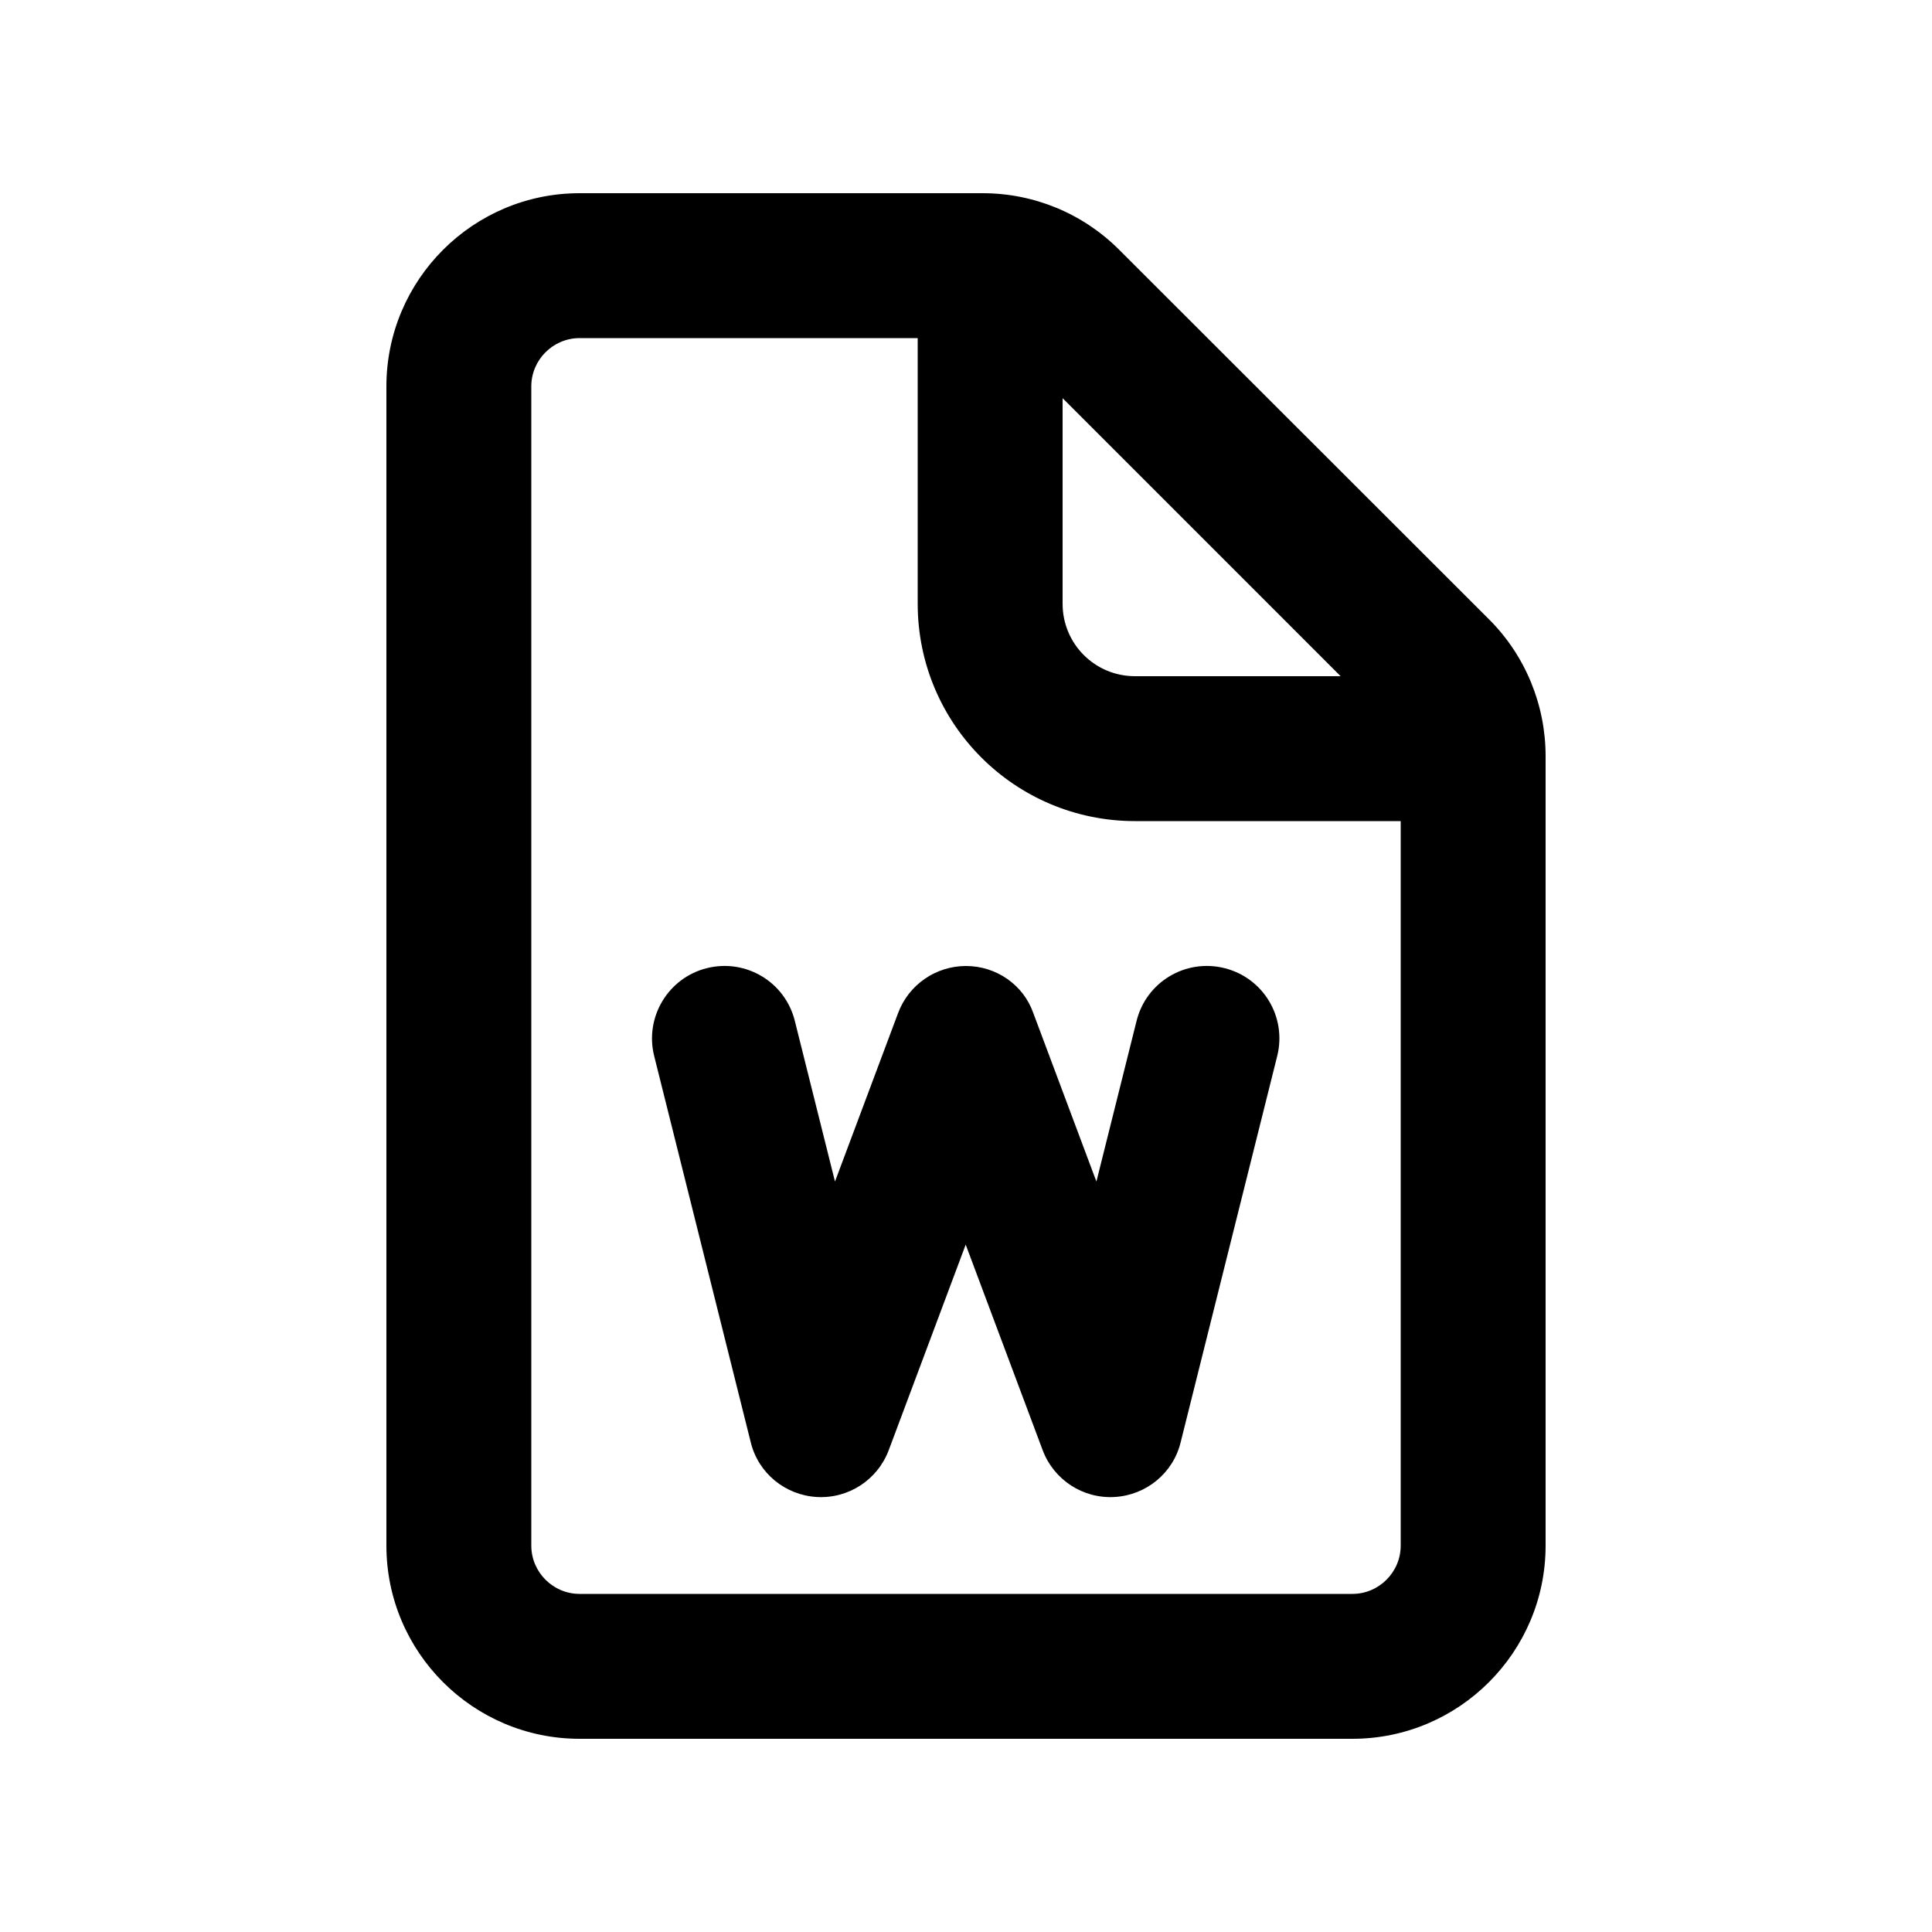 <svg xmlns="http://www.w3.org/2000/svg" viewBox="0 0 640 640"><!--! Font Awesome Free 7.1.0 by @fontawesome - https://fontawesome.com License - https://fontawesome.com/license/free (Icons: CC BY 4.0, Fonts: SIL OFL 1.1, Code: MIT License) Copyright 2025 Fonticons, Inc. --><path fill="currentColor" d="M192 112L304 112L304 200C304 239.8 336.2 272 376 272L464 272L464 512C464 520.8 456.8 528 448 528L192 528C183.2 528 176 520.8 176 512L176 128C176 119.2 183.2 112 192 112zM352 131.9L444.1 224L376 224C362.7 224 352 213.3 352 200L352 131.9zM192 64C156.7 64 128 92.7 128 128L128 512C128 547.3 156.7 576 192 576L448 576C483.3 576 512 547.3 512 512L512 250.5C512 233.5 505.3 217.2 493.3 205.2L370.7 82.7C358.7 70.7 342.5 64 325.5 64L192 64zM263.3 338.2C260.1 325.3 247.1 317.5 234.2 320.7C221.3 323.9 213.5 337 216.7 349.8L248.7 477.8C251.2 488 260.1 495.3 270.6 495.9C281.1 496.5 290.7 490.2 294.4 480.4L319.9 412.3L345.4 480.4C349.1 490.2 358.7 496.5 369.2 495.9C379.7 495.3 388.6 488 391.1 477.8L423.1 349.8C426.3 336.9 418.5 323.9 405.6 320.7C392.7 317.5 379.7 325.3 376.5 338.2L363.2 391.4L342.3 335.6C339 326.2 330 320 320 320C310 320 301 326.2 297.5 335.6L276.6 391.4L263.3 338.2z"/></svg>